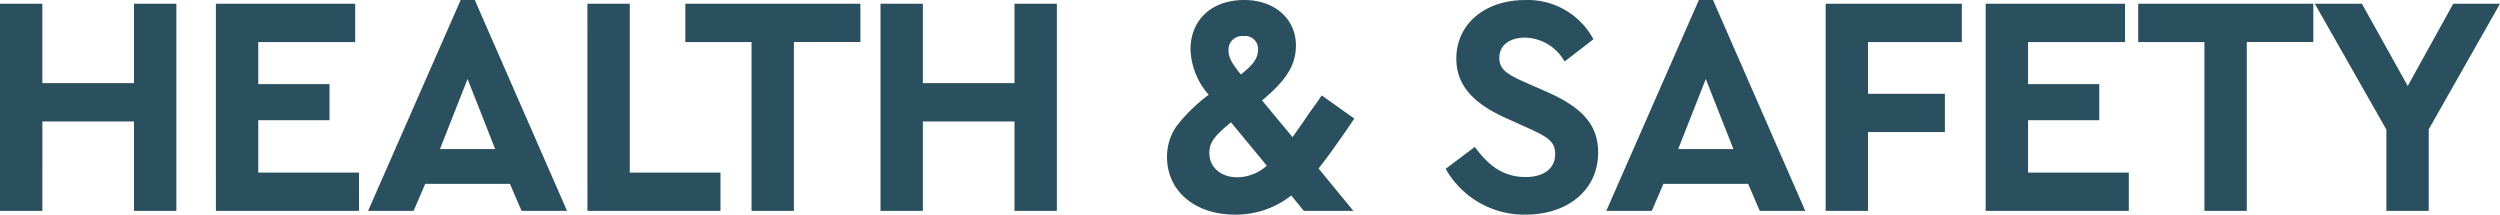 <svg xmlns="http://www.w3.org/2000/svg" width="303.527" height="26.059" viewBox="0 0 303.527 26.059"><path d="M781.966,629.1h-5.677l-5.524,9.982L765.2,629.1h-5.715l8.686,15.277v9.867h5.143V644.34Zm-35.888,25.145h5.143v-20.5H759.3V629.1H738.039v4.648h8.039Zm-26.555,0H736.9V649.6H724.667v-6.362h8.648v-4.381h-8.648v-5.105h11.772V629.1H719.523Zm-19.43,0h5.143v-9.563h9.334v-4.648h-9.334v-6.286h11.391V629.1H700.093Zm-11.2-7.505h-6.705l3.353-8.5Zm3.2,7.505h5.524l-11.2-25.6H684.7l-11.239,25.6h5.524l1.41-3.276h10.287Zm-38.136-5.105a10.959,10.959,0,0,0,9.715,5.562c5.029,0,8.8-2.933,8.8-7.543,0-3.391-1.981-5.486-6.21-7.353l-2.857-1.257c-2.133-.952-2.933-1.562-2.933-2.9,0-1.562,1.333-2.438,3.124-2.438a5.647,5.647,0,0,1,4.8,2.9l3.505-2.7a9.045,9.045,0,0,0-8.305-4.762c-4.762,0-8.343,2.819-8.343,7.124,0,3.353,2.248,5.524,6.1,7.239l2.7,1.219c2.4,1.1,3.2,1.638,3.2,3.124,0,1.715-1.333,2.781-3.581,2.781-2.743,0-4.534-1.409-6.172-3.657Zm-21.716-.381a5.464,5.464,0,0,1-3.543,1.41c-2.019,0-3.429-1.181-3.429-2.972,0-1.219.533-1.981,2.629-3.7Zm-4.648-14.02a1.652,1.652,0,0,1,1.829-1.714,1.555,1.555,0,0,1,1.753,1.638c0,1.029-.533,1.791-2.019,2.972l-.076.038C627.974,636.3,627.593,635.616,627.593,634.74Zm15.277,8.305-3.962-2.819q-.686,1.029-1.372,1.943c-.648.952-1.372,2.019-2.172,3.124l-3.7-4.457c2.9-2.4,4.115-4.267,4.115-6.667,0-3.238-2.591-5.524-6.286-5.524-3.924,0-6.515,2.4-6.515,6.019a8.784,8.784,0,0,0,2.21,5.486,20.141,20.141,0,0,0-3.962,3.886,6.554,6.554,0,0,0-1.1,3.658c0,4.153,3.391,7.01,8.267,7.01a10.869,10.869,0,0,0,6.82-2.324l1.524,1.867h6.019l-4.229-5.143c.648-.8,1.791-2.362,3.353-4.61Zm-57.528,11.2h5.143V643.388H601.61v10.858h5.143V629.1H601.61v9.639H590.485V629.1h-5.143Zm-15.658,0h5.143v-20.5H582.9V629.1H561.645v4.648h8.039Zm-19.925,0h16.154V649.6H554.9V629.1h-5.143Zm-11.2-7.505h-6.705l3.353-8.5Zm3.2,7.505h5.524l-11.2-25.6h-1.714l-11.239,25.6h5.524l1.41-3.276h10.286Zm-37.107,0h17.373V649.6H509.794v-6.362h8.648v-4.381h-8.648v-5.105h11.772V629.1H504.65Zm-26.212,0h5.143V643.388h11.125v10.858h5.143V629.1h-5.143v9.639H483.582V629.1h-5.143Z" transform="translate(-478.439 -628.644)" fill="#2a505f"/></svg>